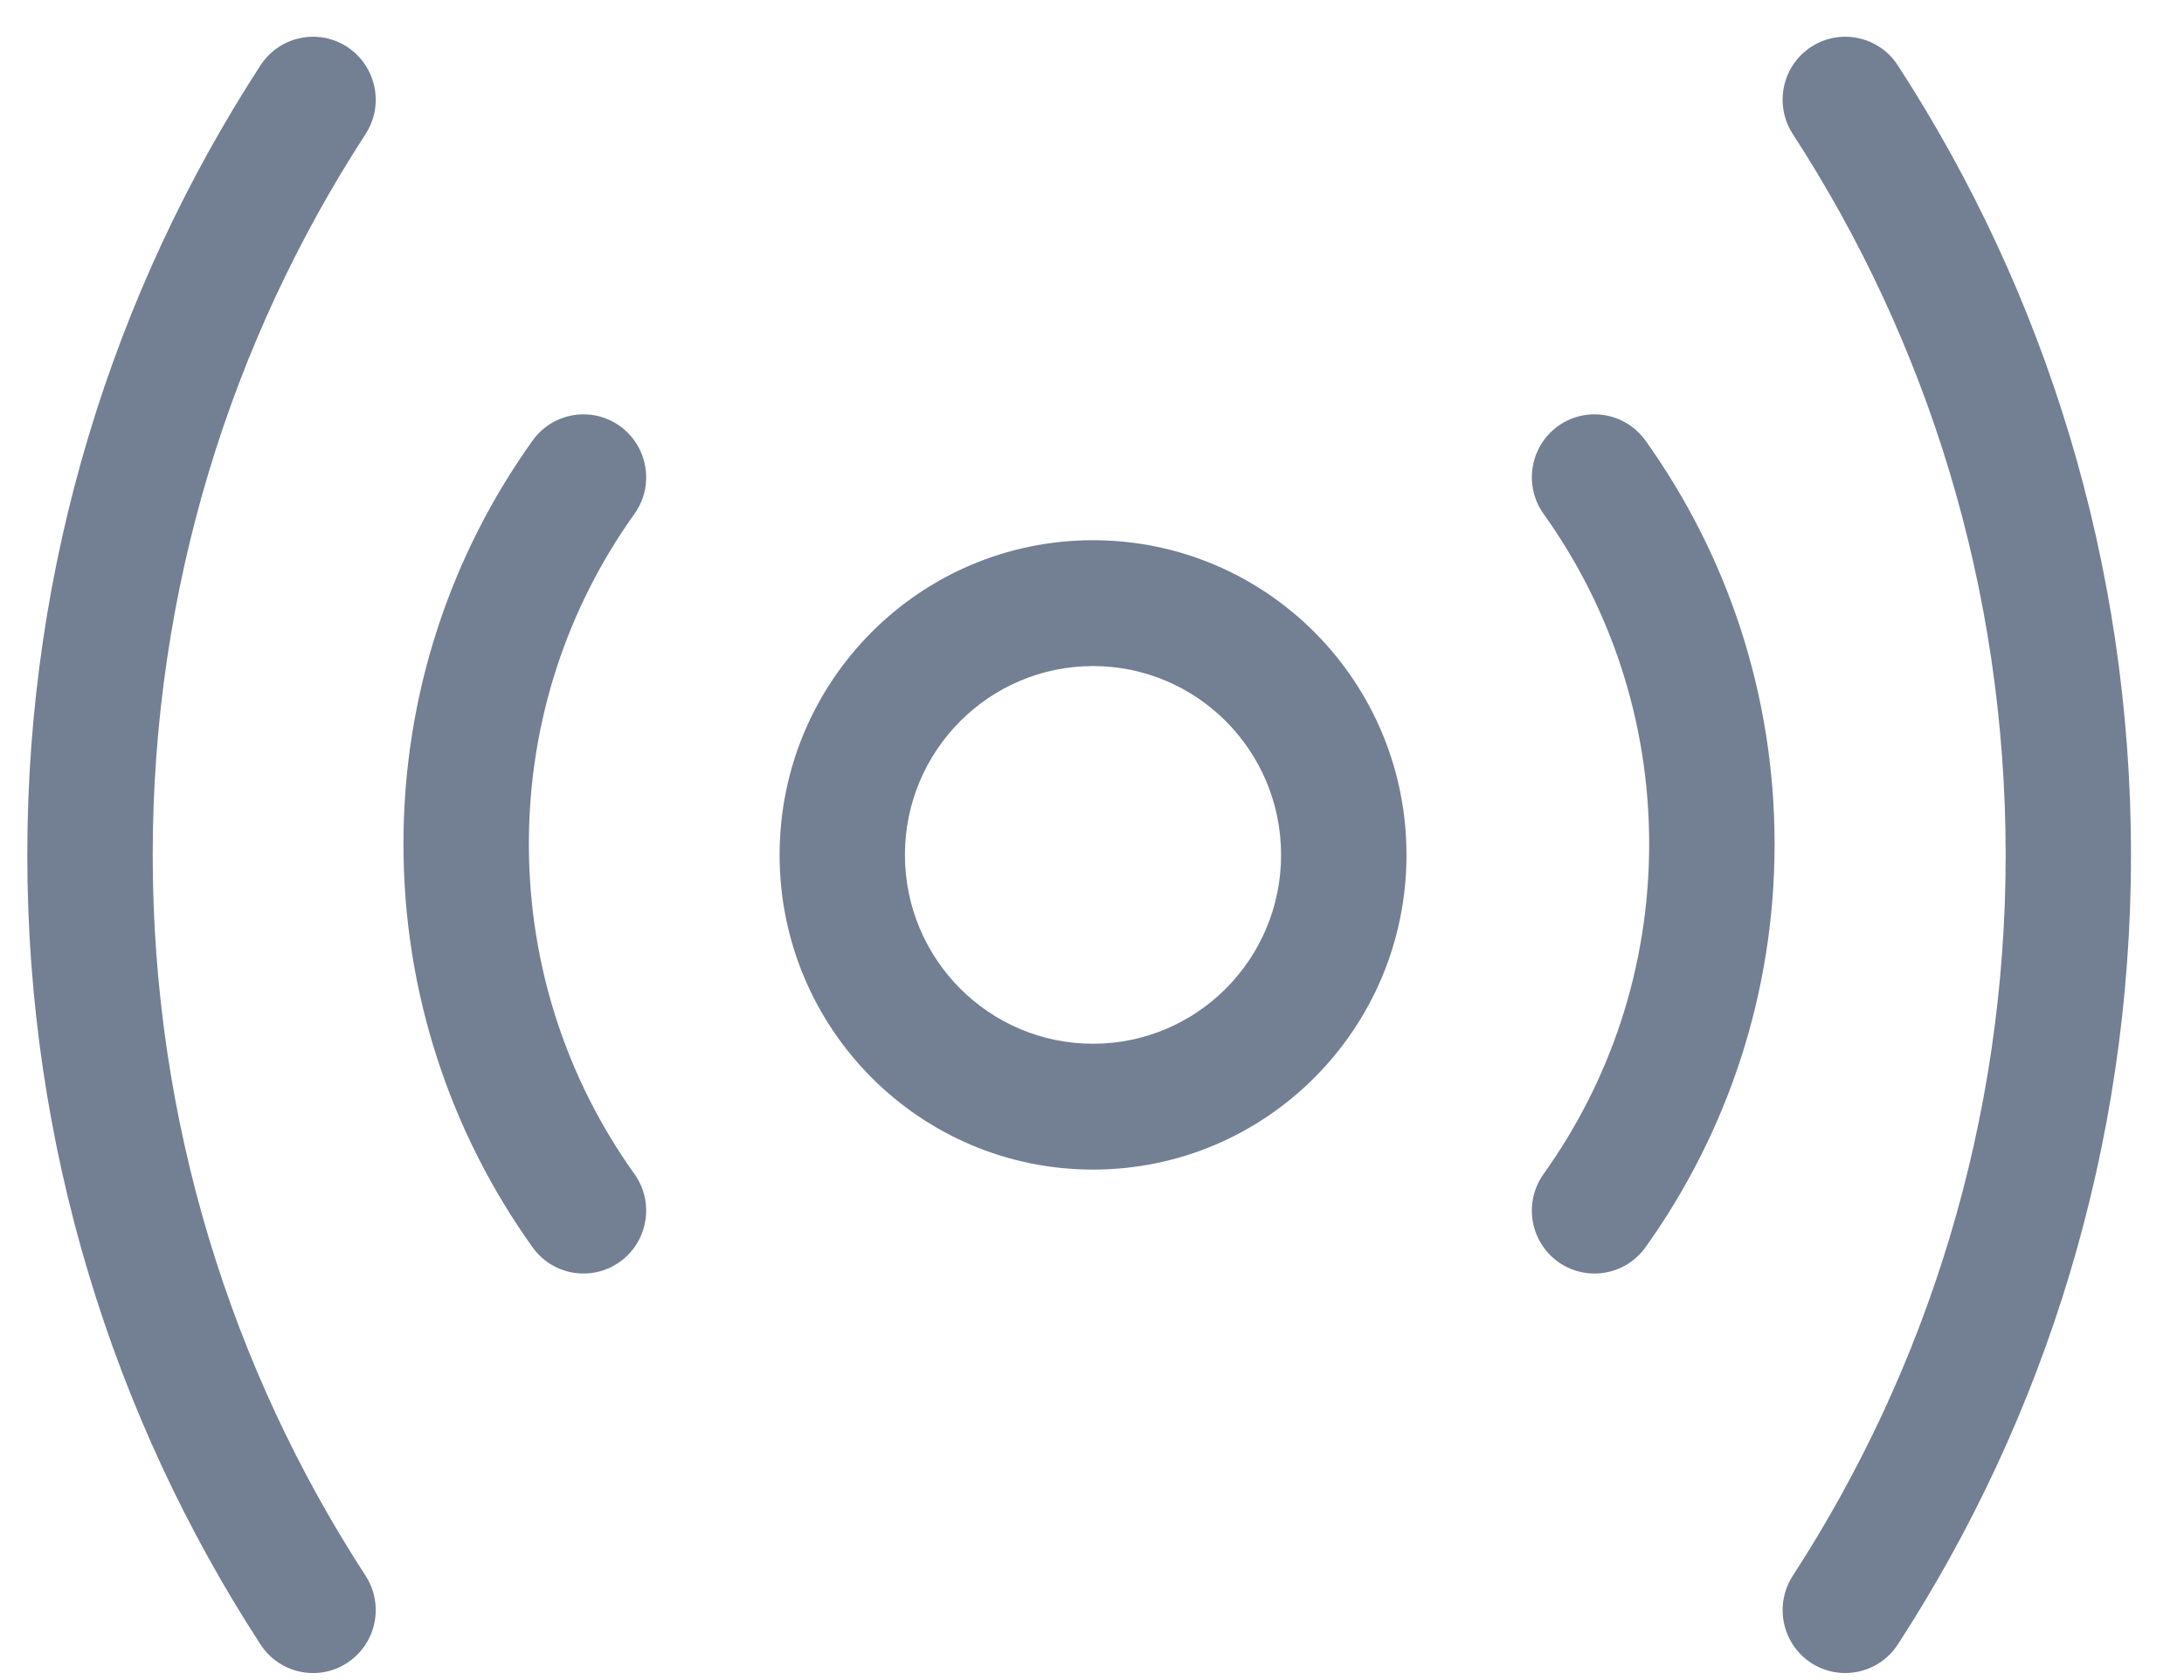 <svg width="26" height="20" viewBox="0 0 26 20" fill="none" xmlns="http://www.w3.org/2000/svg">
<path d="M21.343 18.758C21.118 19.104 21.215 19.569 21.56 19.795C21.905 20.02 22.368 19.923 22.593 19.576C24.349 16.873 25.369 13.643 25.369 10.177C25.369 6.71 24.349 3.481 22.593 0.778C22.368 0.431 21.905 0.333 21.56 0.559C21.215 0.785 21.118 1.249 21.343 1.596C22.945 4.063 23.877 7.01 23.877 10.177C23.877 13.344 22.945 16.29 21.343 18.758Z" fill="#737F93"/>
<path d="M4.134 0.559C4.479 0.785 4.577 1.25 4.352 1.596C2.749 4.064 1.818 7.01 1.818 10.177C1.818 13.344 2.749 16.291 4.352 18.758C4.577 19.105 4.479 19.569 4.134 19.795C3.789 20.021 3.327 19.923 3.101 19.576C1.345 16.873 0.325 13.643 0.325 10.177C0.325 6.711 1.345 3.481 3.101 0.778C3.327 0.431 3.789 0.333 4.134 0.559Z" fill="#737F93"/>
<path d="M18.377 13.974C18.136 14.31 18.213 14.779 18.547 15.02C18.882 15.261 19.349 15.184 19.589 14.848C20.556 13.496 21.126 11.837 21.126 10.047C21.126 8.256 20.556 6.597 19.589 5.245C19.349 4.909 18.882 4.832 18.547 5.073C18.213 5.315 18.136 5.783 18.377 6.119C19.168 7.225 19.633 8.58 19.633 10.047C19.633 11.513 19.168 12.868 18.377 13.974Z" fill="#737F93"/>
<path d="M7.381 5.073C7.716 5.315 7.793 5.783 7.552 6.119C6.761 7.225 6.296 8.58 6.296 10.047C6.296 11.513 6.761 12.868 7.552 13.974C7.793 14.311 7.716 14.779 7.381 15.02C7.046 15.261 6.58 15.184 6.34 14.848C5.373 13.496 4.803 11.837 4.803 10.047C4.803 8.256 5.373 6.597 6.34 5.245C6.58 4.909 7.046 4.832 7.381 5.073Z" fill="#737F93"/>
<path fill-rule="evenodd" clip-rule="evenodd" d="M9.281 10.177C9.281 8.108 10.951 6.431 13.012 6.431C15.073 6.431 16.744 8.108 16.744 10.177C16.744 12.246 15.073 13.923 13.012 13.923C10.951 13.923 9.281 12.246 9.281 10.177ZM13.012 7.929C11.776 7.929 10.773 8.936 10.773 10.177C10.773 11.418 11.776 12.425 13.012 12.425C14.249 12.425 15.251 11.418 15.251 10.177C15.251 8.936 14.249 7.929 13.012 7.929Z" fill="#737F93"/>
</svg>
